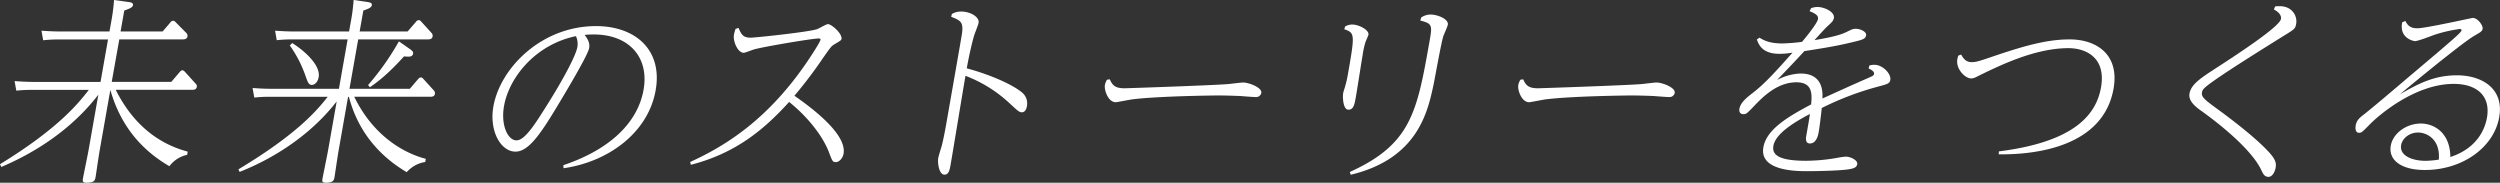 <svg xmlns="http://www.w3.org/2000/svg" viewBox="0 0 1099.66 80.38"><rect x="0" y="0" width="1099.66" height="80.38" fill="#333333" stroke="none"/><defs><style>.cls-1{fill:#fff;}</style></defs><title>Asset 7</title><g id="Layer_2" data-name="Layer 2"><g id="main"><path class="cls-1" d="M82.32,68.11a13,13,0,0,0-7.8,5C62.27,66,53,55.31,48.54,39.53L43.81,66.35c-.33,1.84-1.64,10.78-1.73,11.31-.3,1.67-.48,2.72-4.08,2.72-1.57,0-1.73-.62-1.53-1.76.34-1.92,2.12-10.51,2.43-12.27l4.36-24.71C28.34,61.09,7.88,70.3.57,73.45L0,72.23C25.16,56.8,34.07,46,39.07,39.53h-25a60.24,60.24,0,0,0-6.9.35l-.75-4.21c2.52.18,5.2.36,8.8.36h29l3.29-18.67H25.89a60.24,60.24,0,0,0-6.9.35l-.75-4.21c2.51.17,5.2.35,8.79.35H48.16L48.84,10A84.87,84.87,0,0,0,50.16,0l6.33.88c.86.08,2.22.35,2,1.4s-1.3,1.4-3.83,2.37l-1.63,9.2h18.5l3.43-4a1.4,1.4,0,0,1,1.17-.7c.35,0,.53,0,1.12.61L82,14.55A1.88,1.88,0,0,1,82.48,16c-.2,1.14-1.2,1.32-2,1.32h-28L49.15,36H75.36l3.75-4.39c.33-.35.65-.7,1.09-.7a1.59,1.59,0,0,1,1,.53l4.84,5.34a1.58,1.58,0,0,1,.54,1.41c-.18,1.05-.93,1.31-2.07,1.31H50.9C60.3,58.29,73.79,64.34,82.57,66.7Z"/><path class="cls-1" d="M148.92,66.35c-.33,1.84-1.74,11.31-1.75,11.4-.25,1.4-.46,2.63-3.88,2.63-1.58,0-1.63-.7-1.46-1.67.34-1.93,2.13-10.6,2.44-12.36l3.83-21.74c-15.31,19.73-36.59,28.58-42.72,31l-.5-1.14c26.67-16,35-26.55,39.28-31.9H118.75a59.33,59.33,0,0,0-6.9.35l-.75-4.21c2.51.18,5.2.35,8.79.35h29.19l3.83-21.73H128.63a59.42,59.42,0,0,0-6.9.35L121,13.5c2.52.17,5.2.35,8.71.35h23.84l.68-3.86a83.79,83.79,0,0,0,1.32-10l6.07.88c.93.17,2.13.35,1.94,1.4s-1.41,1.58-3.74,2.37l-1.63,9.2H179.3L183,9.55a1.61,1.61,0,0,1,1.17-.7,1.25,1.25,0,0,1,1,.53l4.7,5.17A1.86,1.86,0,0,1,190.3,16c-.23,1.32-1.46,1.32-2.07,1.32H157.56l-3.84,21.73h26.56l3.65-4.29c.43-.44.65-.7,1.17-.7a1.37,1.37,0,0,1,1,.52l4.7,5.17a2.07,2.07,0,0,1,.53,1.49c-.24,1.32-1.46,1.32-2.08,1.32H155.82C166.38,64.25,184,69,187.3,69.86l-.25,1.4a13.61,13.61,0,0,0-8.15,4.47C159.45,64.25,155,48,153.45,42.6h-.35ZM128.53,18.93c4.66,2.9,12.62,9.47,11.64,15-.37,2.11-1.65,3.42-3,3.42s-1.75-1.05-2.8-4A52.24,52.24,0,0,0,127.47,20Zm52,2.81c1.32,1,1.25,1.4,1.17,1.84-.28,1.58-1.83,1.4-4,1.23-7.51,8.32-12.12,11.57-15,13.58l-.78-1a115.58,115.58,0,0,0,13.55-19.2Z"/><path class="cls-1" d="M247.78,72.66c19.85-6.66,32.67-18.23,35.31-33.22,2.5-14.2-6.32-24.28-21.93-24.28-1.75,0-3,.09-4,.18,1.2,1.66,2.39,3.33,2,5.78-.59,3.34-11.35,21.13-14.57,26.48-7,11.57-12.22,19.1-17.83,19.1-6.4,0-11.66-8.94-9.73-19.89,2.95-16.75,21-35.33,45.14-35.33,17.09,0,29.4,10.26,26.23,28.23C285.05,58.64,267.22,71.26,247.9,74Zm-26.08-26c-1.47,8.33,1.63,15.08,5.49,15.08,3.68,0,8.19-7.19,13.31-15.34,3.75-5.87,12.57-20.6,13.48-25.77a8.13,8.13,0,0,0-.65-4.73C235.31,19.63,223.88,34.27,221.7,46.63Z"/><path class="cls-1" d="M303.58,71.26c13.27-6.13,34.09-17.35,53.2-46.72,1.44-2.19,4-6.22,4.15-7.1.07-.44-.52-.52-.87-.52-2.72,0-24.49,3.68-28.38,4.82-.73.17-3.85,1.49-4.55,1.49-2.54,0-4.83-4.91-4.28-8.07a18.6,18.6,0,0,1,.7-2.45l1.3-.44c1.25,2.89,2,4.3,5.29,4.3,2.19,0,26.13-2.55,29.33-3.77.75-.27,4-2.19,4.68-2.19,1.66,0,6.36,4.2,6,6.48-.1.62-.4.79-3.23,2.46-1.28.79-1.64,1.31-4.93,6a196,196,0,0,1-12.56,16.57c10.62,7.36,23,17.71,21.62,25.51-.32,1.84-1.87,3.68-3.36,3.68s-1.59-.44-3.14-4.56c-3.1-7.8-10.06-16-17.44-21.91C336.4,56.62,324,67.32,303.89,72.49Z"/><path class="cls-1" d="M418.69,6.14a8.08,8.08,0,0,1,4.13-1.06c4,0,8.09,2.37,7.62,5-.15.88-1.71,4.73-1.92,5.43C427.46,19,426,25.68,425.25,30.06c12.05,3.25,21.56,8,24.72,11a6.19,6.19,0,0,1,1.68,5.87c-.17,1-.79,2.46-2.1,2.46-1.14,0-1.6-.35-5.37-3.86a59.2,59.2,0,0,0-19.5-12.18c-1.1,6.22-5.54,33.39-6.53,39-.4,2.28-.78,4.47-2.71,4.47-2.54,0-3.06-5.52-2.75-7.27.15-.88,1.37-4.82,1.6-5.61.64-2.63,1-4.38,1.72-8.24,1.88-10.69,7-39.88,7.16-41.11.55-4.65-.34-5.52-4.78-7.19Z"/><path class="cls-1" d="M488.16,34.89c1.24,2.89,2.63,3.94,6.58,3.94.52,0,37.55-1.23,45.37-1.84,1.07-.09,5.82-.7,6.7-.7,2.45,0,8.38,2.19,8,4.56a2.32,2.32,0,0,1-2.52,1.84c-1,0-5.54-.35-6.49-.44-4.09-.18-7.67-.26-10-.26-1.41,0-26.52.26-38,1.75-1.17.17-6.53,1.23-7,1.23-3.41,0-5.17-5.44-4.8-7.54a6.82,6.82,0,0,1,.94-2.37Z"/><path class="cls-1" d="M591.66,11.66a6.44,6.44,0,0,1,3-.88c3.15,0,7.63,2.46,7.27,4.47-.09.53-1.08,2.63-1.24,3.07a35,35,0,0,0-1.35,6.14c-.51,2.89-2.45,15.42-2.92,18-.62,3.51-1,5.79-3.3,5.79-2.54,0-2.51-6.14-2.35-7a11.79,11.79,0,0,1,.33-1.4,48.47,48.47,0,0,0,1.81-7.27c3.14-17.8,3-18.06-1.61-19.72Zm33.47-3.95a7.21,7.21,0,0,1,4.09-1.31c3.16,0,8.06,2,7.63,4.47-.14.79-1.72,4.29-2,5.08-1,3.25-3.62,18.06-4.25,21.13-2.56,12-6.91,32.69-36.47,39.79l-.4-1.23c27-12.18,29.56-26.47,35-57.06,1.31-7.45,1.43-8.15-4-9.55Z"/><path class="cls-1" d="M670,34.89c1.24,2.89,2.63,3.94,6.58,3.94.52,0,37.55-1.23,45.37-1.84,1.07-.09,5.82-.7,6.7-.7,2.45,0,8.38,2.19,8,4.56a2.32,2.32,0,0,1-2.52,1.84c-1,0-5.54-.35-6.49-.44-4.09-.18-7.67-.26-10-.26-1.41,0-26.52.26-38,1.75-1.17.17-6.53,1.23-7,1.23-3.41,0-5.17-5.44-4.8-7.54a6.82,6.82,0,0,1,.94-2.37Z"/><path class="cls-1" d="M822.25,28.84a6.89,6.89,0,0,1,2.16-.35c3.77,0,7.53,4,7.06,6.66-.27,1.58-1.2,1.84-5.15,2.89a130,130,0,0,0-25,9.47c-.17,1.93-1,8.85-1.35,10.6-.18,1.06-.88,5-3.86,5-2.19,0-1.73-2.63-1.57-3.51.83-4.73,1.25-7.1,1.58-9.46-8.59,4.47-15.21,9.2-16.06,14-.68,3.86,2.09,6.58,14.44,6.58a80.77,80.77,0,0,0,14.27-1.41A25.06,25.06,0,0,1,812,68.9c1.75,0,5.26,1.49,4.93,3.33-.29,1.66-2.09,1.92-3.45,2.19-3.44.61-13.13.87-18.3.87-4.91,0-21.39,0-19.53-10.51,1.39-7.89,10.78-13.42,21-18.85.39-4.21.83-9.73-6.44-9.73-8.5,0-14.8,6.4-18.89,10.69-2.89,3-3.22,3.33-4.44,3.33-1.58,0-2-1.22-1.76-2.45.49-2.8,3.63-5.17,5.76-6.84,5.15-3.85,10.7-10,17.6-17.79a31.66,31.66,0,0,1-5.79.53c-7.62,0-9.09-4.12-9.93-6.31l1.19-.79c1.74,1.05,4.11,2.54,10.07,2.54a79.78,79.78,0,0,0,8.63-.7c.66-.79,6.65-7.89,7-10,.24-1.4-.65-2.27-3.68-3.5l.67-1.32a8.71,8.71,0,0,1,2.72-.52c3.33,0,7.75,2.28,7.3,4.82-.23,1.31-.85,1.84-2.94,3.77-.74.7-1.27,1.23-5.61,6,6.6-1.14,10.7-2,13.94-3.51,2.5-1.22,3-1.49,4.21-1.49,2.1,0,4.85,1.32,4.57,2.89-.31,1.76-1.75,2-8.15,3.51s-14.59,2.72-19,3.42c-3.59,3.94-8,8.5-12,12.71A23.52,23.52,0,0,1,792,32.34c10.08,0,9.74,8.42,9.62,11,4.2-1.93,13.15-6,19.71-8.85,2.56-1.14,2.84-1.23,3-2,.2-1.14-1.5-1.93-2.38-2.37Z"/><path class="cls-1" d="M862.64,24c.81,1.4,1.87,3.33,4.59,3.33,2,0,3.13-.35,10.86-3,14.07-4.74,23.24-7,32.27-7,11.65,0,22,6.48,19.32,21.65-5.13,29.1-42.7,28.92-50.5,28.92l.05-1.31c30.57-3.86,42.51-14.38,44.93-28.14,2.32-13.15-6.68-17.27-14.31-17.27-14.72,0-30.16,7.54-40.44,12.62a5.73,5.73,0,0,1-2.31.71c-2.81,0-6.87-4.3-6.14-8.42a7,7,0,0,1,.47-1.66Z"/><path class="cls-1" d="M1000.78,2.8a19,19,0,0,1,2-.08c5.35,0,7.85,4.2,7.22,7.8-.36,2-.86,2.37-3.81,4.21-8.17,5.08-20.87,13-28.14,17.88-9.14,6.13-9.25,6.75-9.48,8.06-.37,2.1,1.34,3.33,8.33,8.42,3.18,2.36,14.58,10.78,21,17.7,3.24,3.51,3.39,5.17,3.06,7-.28,1.58-1.31,4-3.15,4s-2.45-1.49-3.28-3.25c-4.57-9.37-19.52-21-26.38-25.85-4-2.81-5.5-5.09-5.07-7.54.73-4.12,5-6.84,11.71-11.22,7.61-4.91,27.9-18.06,28.51-21.56.1-.53.33-2.37-3.11-4.21Z"/><path class="cls-1" d="M1058,9.2c.86,1.58,1.89,3.25,5.22,3.25,3.77,0,23.94-4.56,24.46-4.56,2.2,0,4.59,3.33,4.33,4.82-.21,1.14-1.16,1.58-3.41,2.89-5.93,3.33-32.64,25.6-32.95,25.86,7.4-4.21,14.61-8.33,25-8.33,11.31,0,20.85,6,18.67,18.41-2.32,13.15-15.91,23.14-32.5,23.23-10.62.09-16.31-4.38-15.2-10.7,1-5.61,7.06-9.73,13.2-9.73,5.69,0,12.9,3.86,13,14.73,12.56-4.12,15.41-13.32,16.1-17.27,1.72-9.73-4.55-14.9-14.63-14.9-17.18,0-33.34,14.11-37.09,18-3.1,3.16-3.43,3.51-4.56,3.51-1.67,0-1.65-2.11-1.45-3.25.4-2.28,1.83-3.41,3.16-4.47,3.23-2.45,12.72-10.51,19-15.86,21.82-18.41,24.21-20.51,24.38-21.48,0-.17,0-.61-.68-.61a62.48,62.48,0,0,0-10.86,2.45c-1.31.44-7.52,2.9-8.93,2.9-.35,0-7-1.06-5.64-8.24Zm5.63,49.09c-3.94,0-7,2.72-7.45,5.52-.84,4.73,5,6.93,10.78,6.93a43,43,0,0,0,5.79-.53C1073.46,61.18,1067.39,58.29,1063.62,58.29Z"/></g></g></svg>